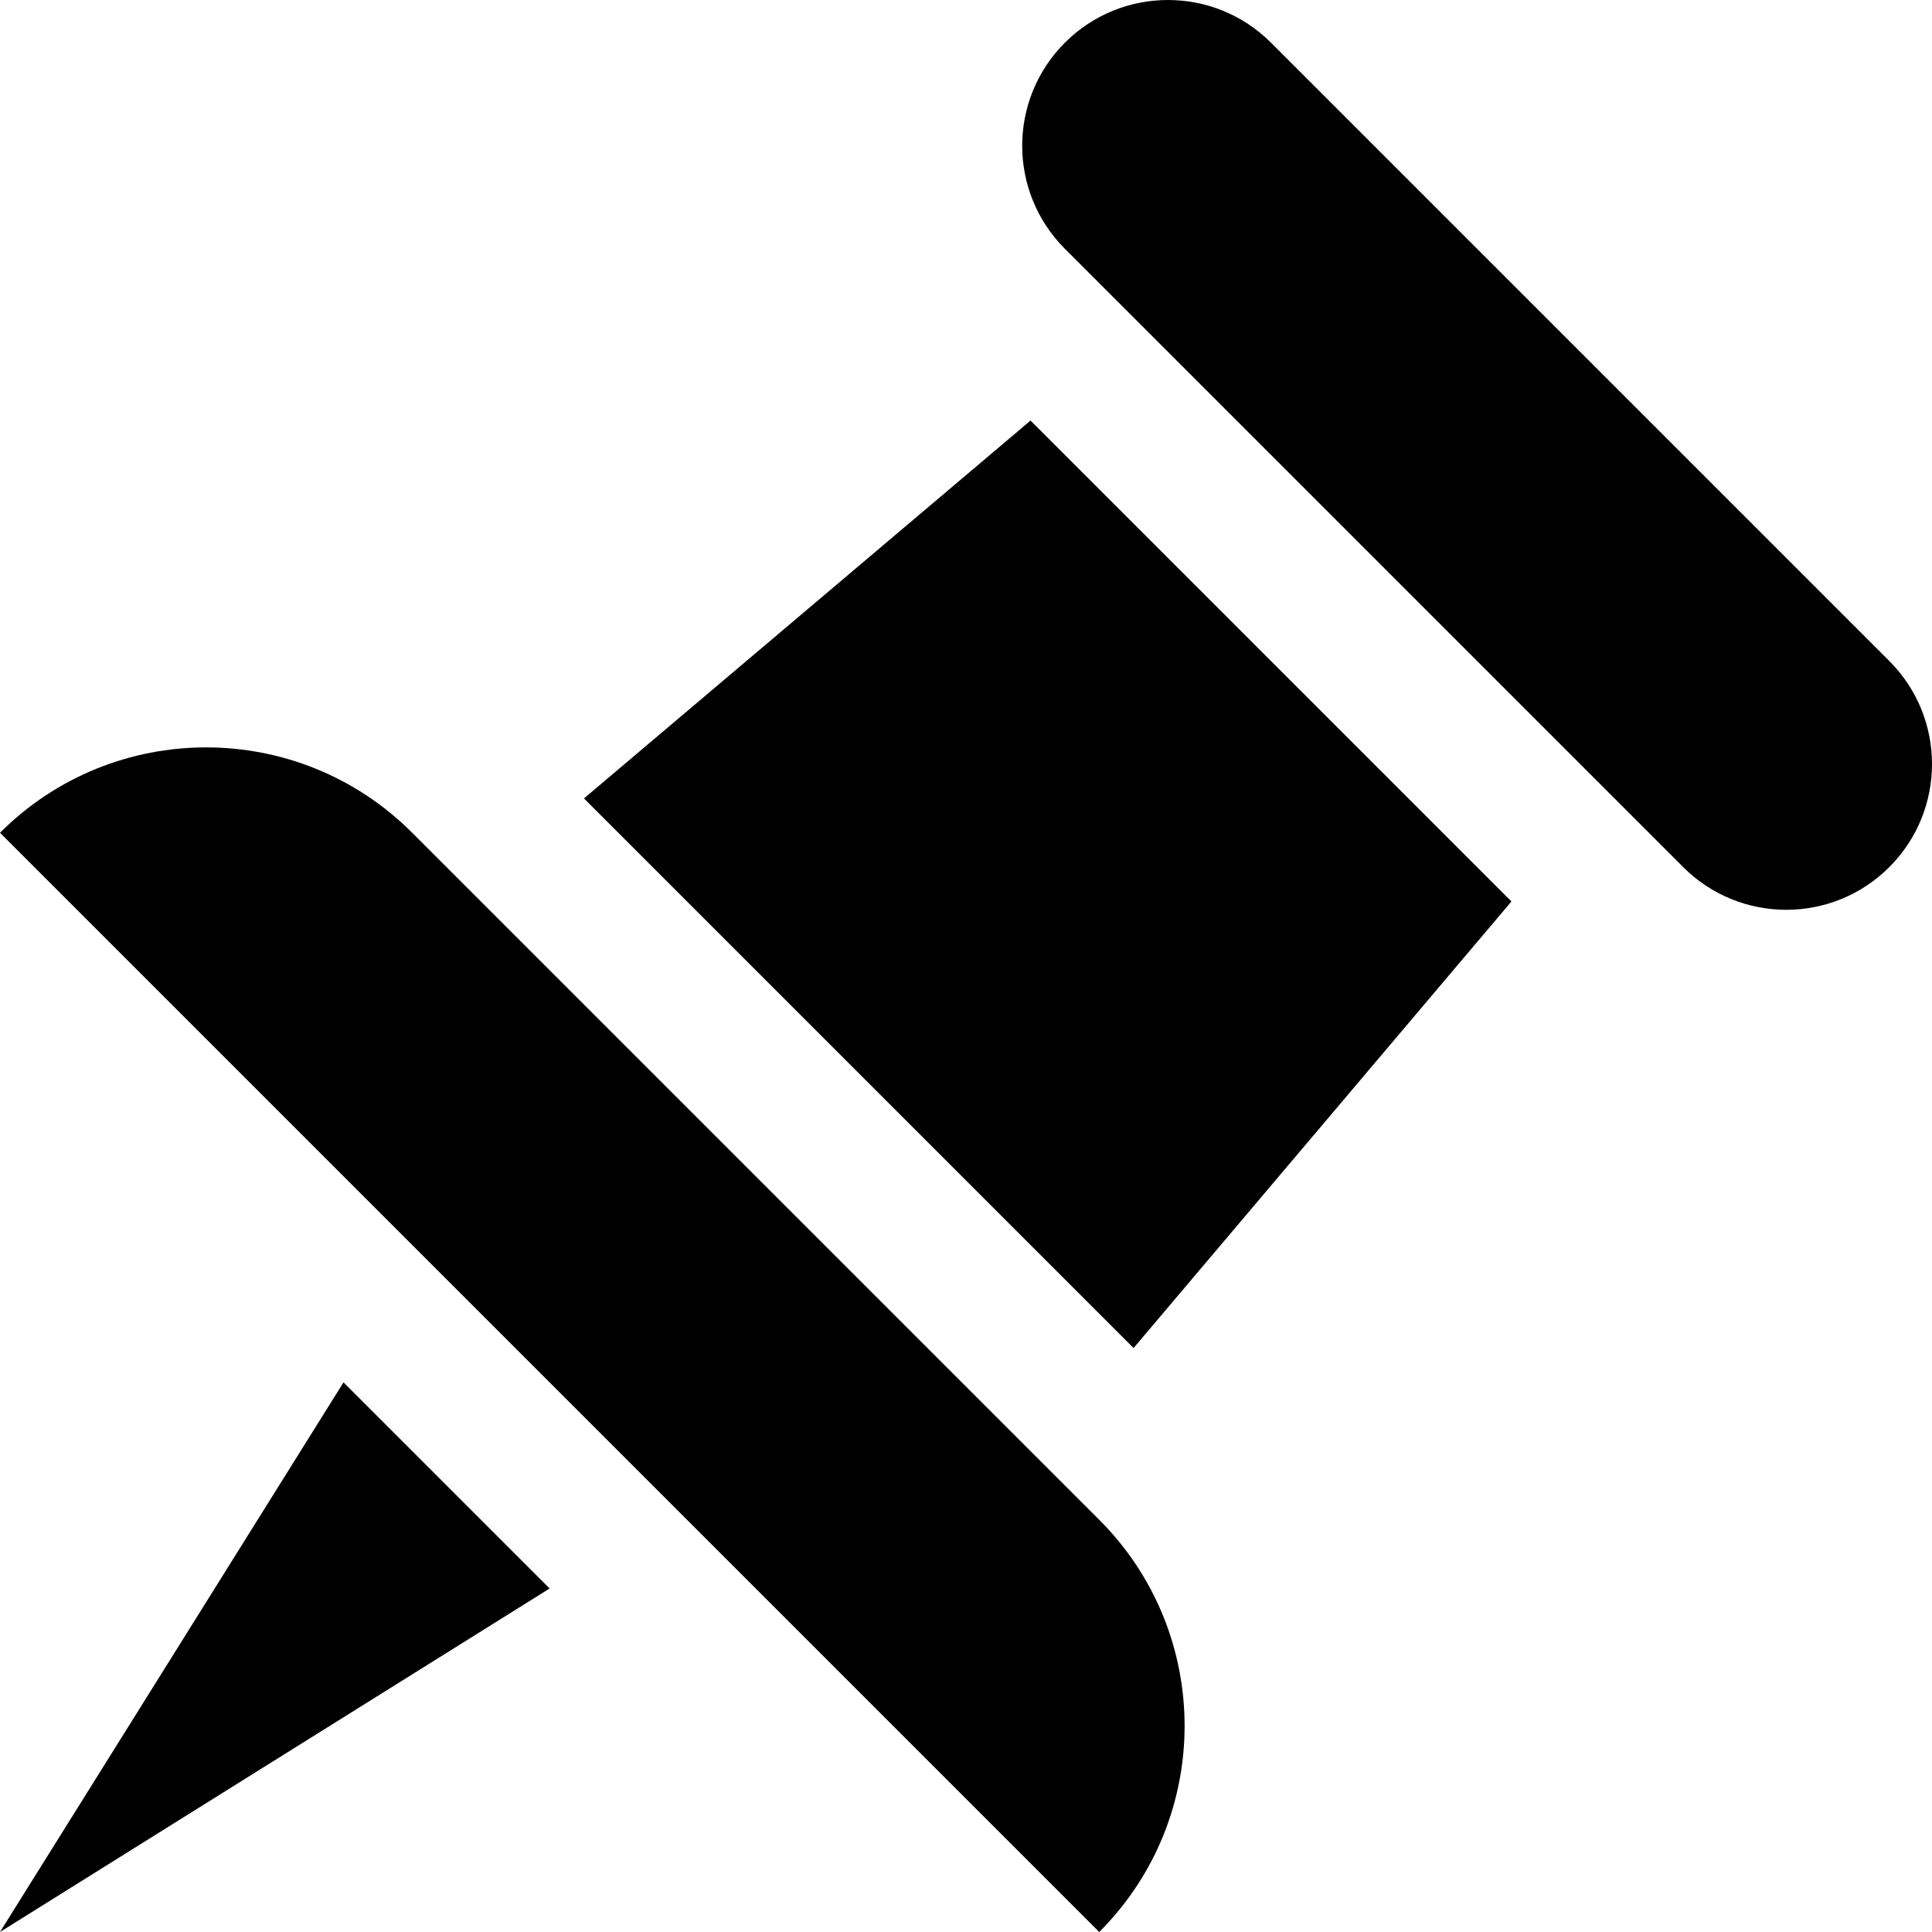<?xml version="1.0" encoding="iso-8859-1"?>
<!-- Generator: Adobe Illustrator 19.0.0, SVG Export Plug-In . SVG Version: 6.00 Build 0)  -->
<svg version="1.1" id="Layer_1" xmlns="http://www.w3.org/2000/svg" xmlns:xlink="http://www.w3.org/1999/xlink" x="0px" y="0px"
	 viewBox="0 0 512.002 512.002" style="enable-background:new 0 0 512.002 512.002;" xml:space="preserve">
<g>
	<g>
		<path d="M291.31,402.761L109.241,220.693C79.073,190.525,30.166,190.526,0,220.692l291.31,291.31
			C321.474,481.835,321.476,432.927,291.31,402.761z"/>
	</g>
</g>
<g>
	<g>
		<polygon points="273.104,111.449 154.758,211.589 300.412,357.242 400.55,238.898 		"/>
	</g>
</g>
<g>
	<g>
		<path d="M500.688,175.174L336.827,11.313c-15.085-15.085-39.539-15.083-54.621,0c-15.082,15.082-15.082,39.538,0,54.62
			l163.861,163.861c15.083,15.085,39.539,15.085,54.621,0.001C515.773,214.712,515.773,190.257,500.688,175.174z"/>
	</g>
</g>
<g>
	<g>
		<polygon points="91.032,366.346 0,512 145.655,420.967 		"/>
	</g>
</g>
<g>
</g>
<g>
</g>
<g>
</g>
<g>
</g>
<g>
</g>
<g>
</g>
<g>
</g>
<g>
</g>
<g>
</g>
<g>
</g>
<g>
</g>
<g>
</g>
<g>
</g>
<g>
</g>
<g>
</g>
</svg>
